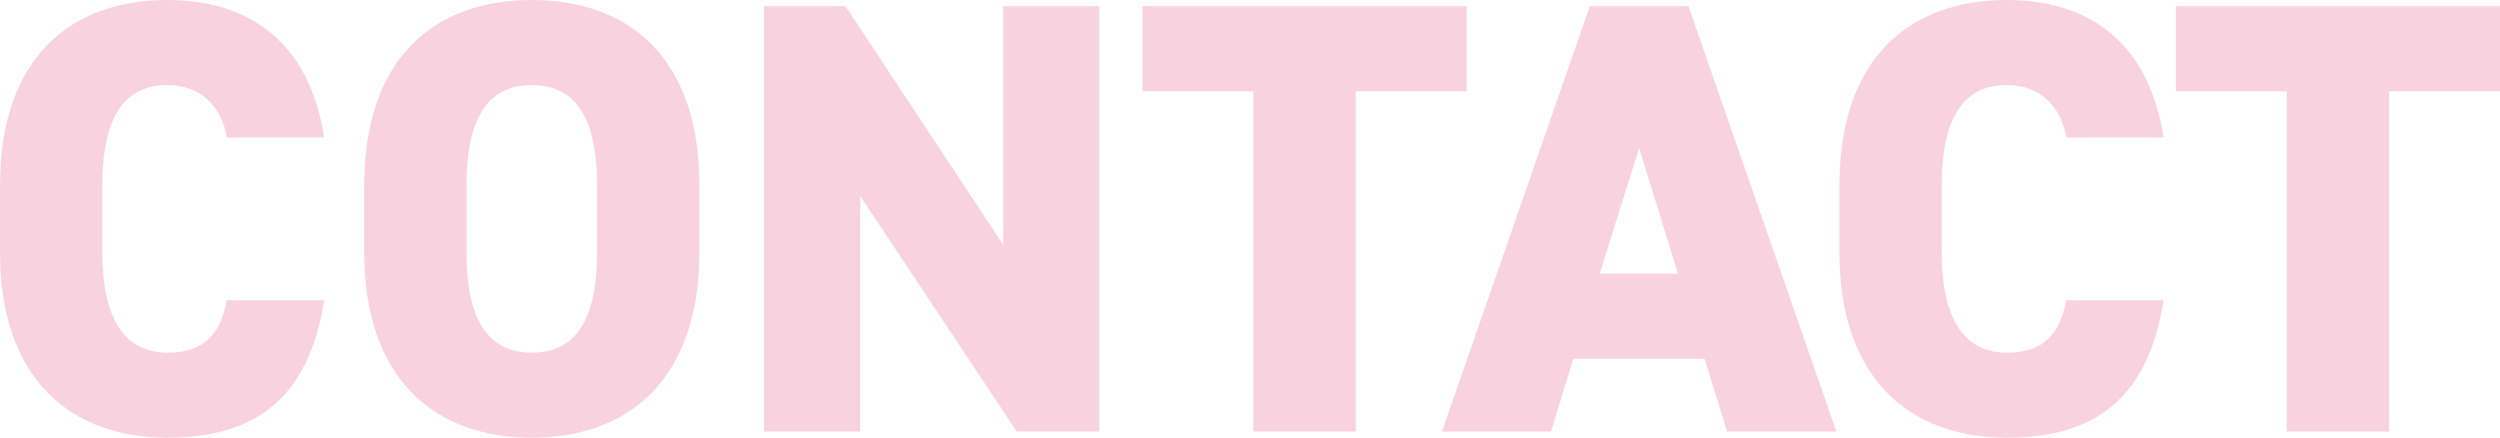 <svg xmlns="http://www.w3.org/2000/svg" width="811" height="142" viewBox="0 0 811 142">
  <path id="contact_tit" d="M114.148,95.6C109.55,65.6,90.76,51,63.373,51,31.989,51,9,69.6,9,111.2v21.6C9,174,31.989,193,63.373,193c29.186,0,45.977-13.6,50.775-44.6H82.564c-2,11-7.4,17-19.191,17-13.993,0-21.19-11-21.19-32.6V111.2c0-22.6,7.4-32.6,21.19-32.6,11.794,0,17.791,8.2,19.191,17Zm121.74,37.2V111.2c0-41.6-22.989-60.2-54.373-60.2s-54.373,18.6-54.373,60.2v21.6c0,41.2,22.989,60.2,54.373,60.2S235.888,174,235.888,132.8Zm-75.563-21.6c0-22.6,7.4-32.6,21.19-32.6s21.19,10,21.19,32.6v21.6c0,22.6-7.4,32.6-21.19,32.6s-21.19-10-21.19-32.6ZM334.439,53v77.4L283.265,53H256.878V191h31.185V114.6L338.837,191h26.787V53Zm45.178,0V80.6H415.6V191h33.184V80.6h35.982V53ZM512.152,191l7.2-23.6h42.579l7.4,23.6h35.383L556.73,53H524.746L476.769,191Zm28.586-92,12.594,40.8H527.944Zm170.116-3.4c-4.6-30-23.388-44.6-50.775-44.6-31.385,0-54.373,18.6-54.373,60.2v21.6c0,41.2,22.989,60.2,54.373,60.2,29.186,0,45.977-13.6,50.775-44.6H679.269c-2,11-7.4,17-19.19,17-13.993,0-21.19-11-21.19-32.6V111.2c0-22.6,7.4-32.6,21.19-32.6,11.794,0,17.791,8.2,19.19,17Zm4-42.6V80.6h35.982V191h33.184V80.6H820V53Z" transform="translate(-9 -51)" fill="#f9d2e0"/>
</svg>
